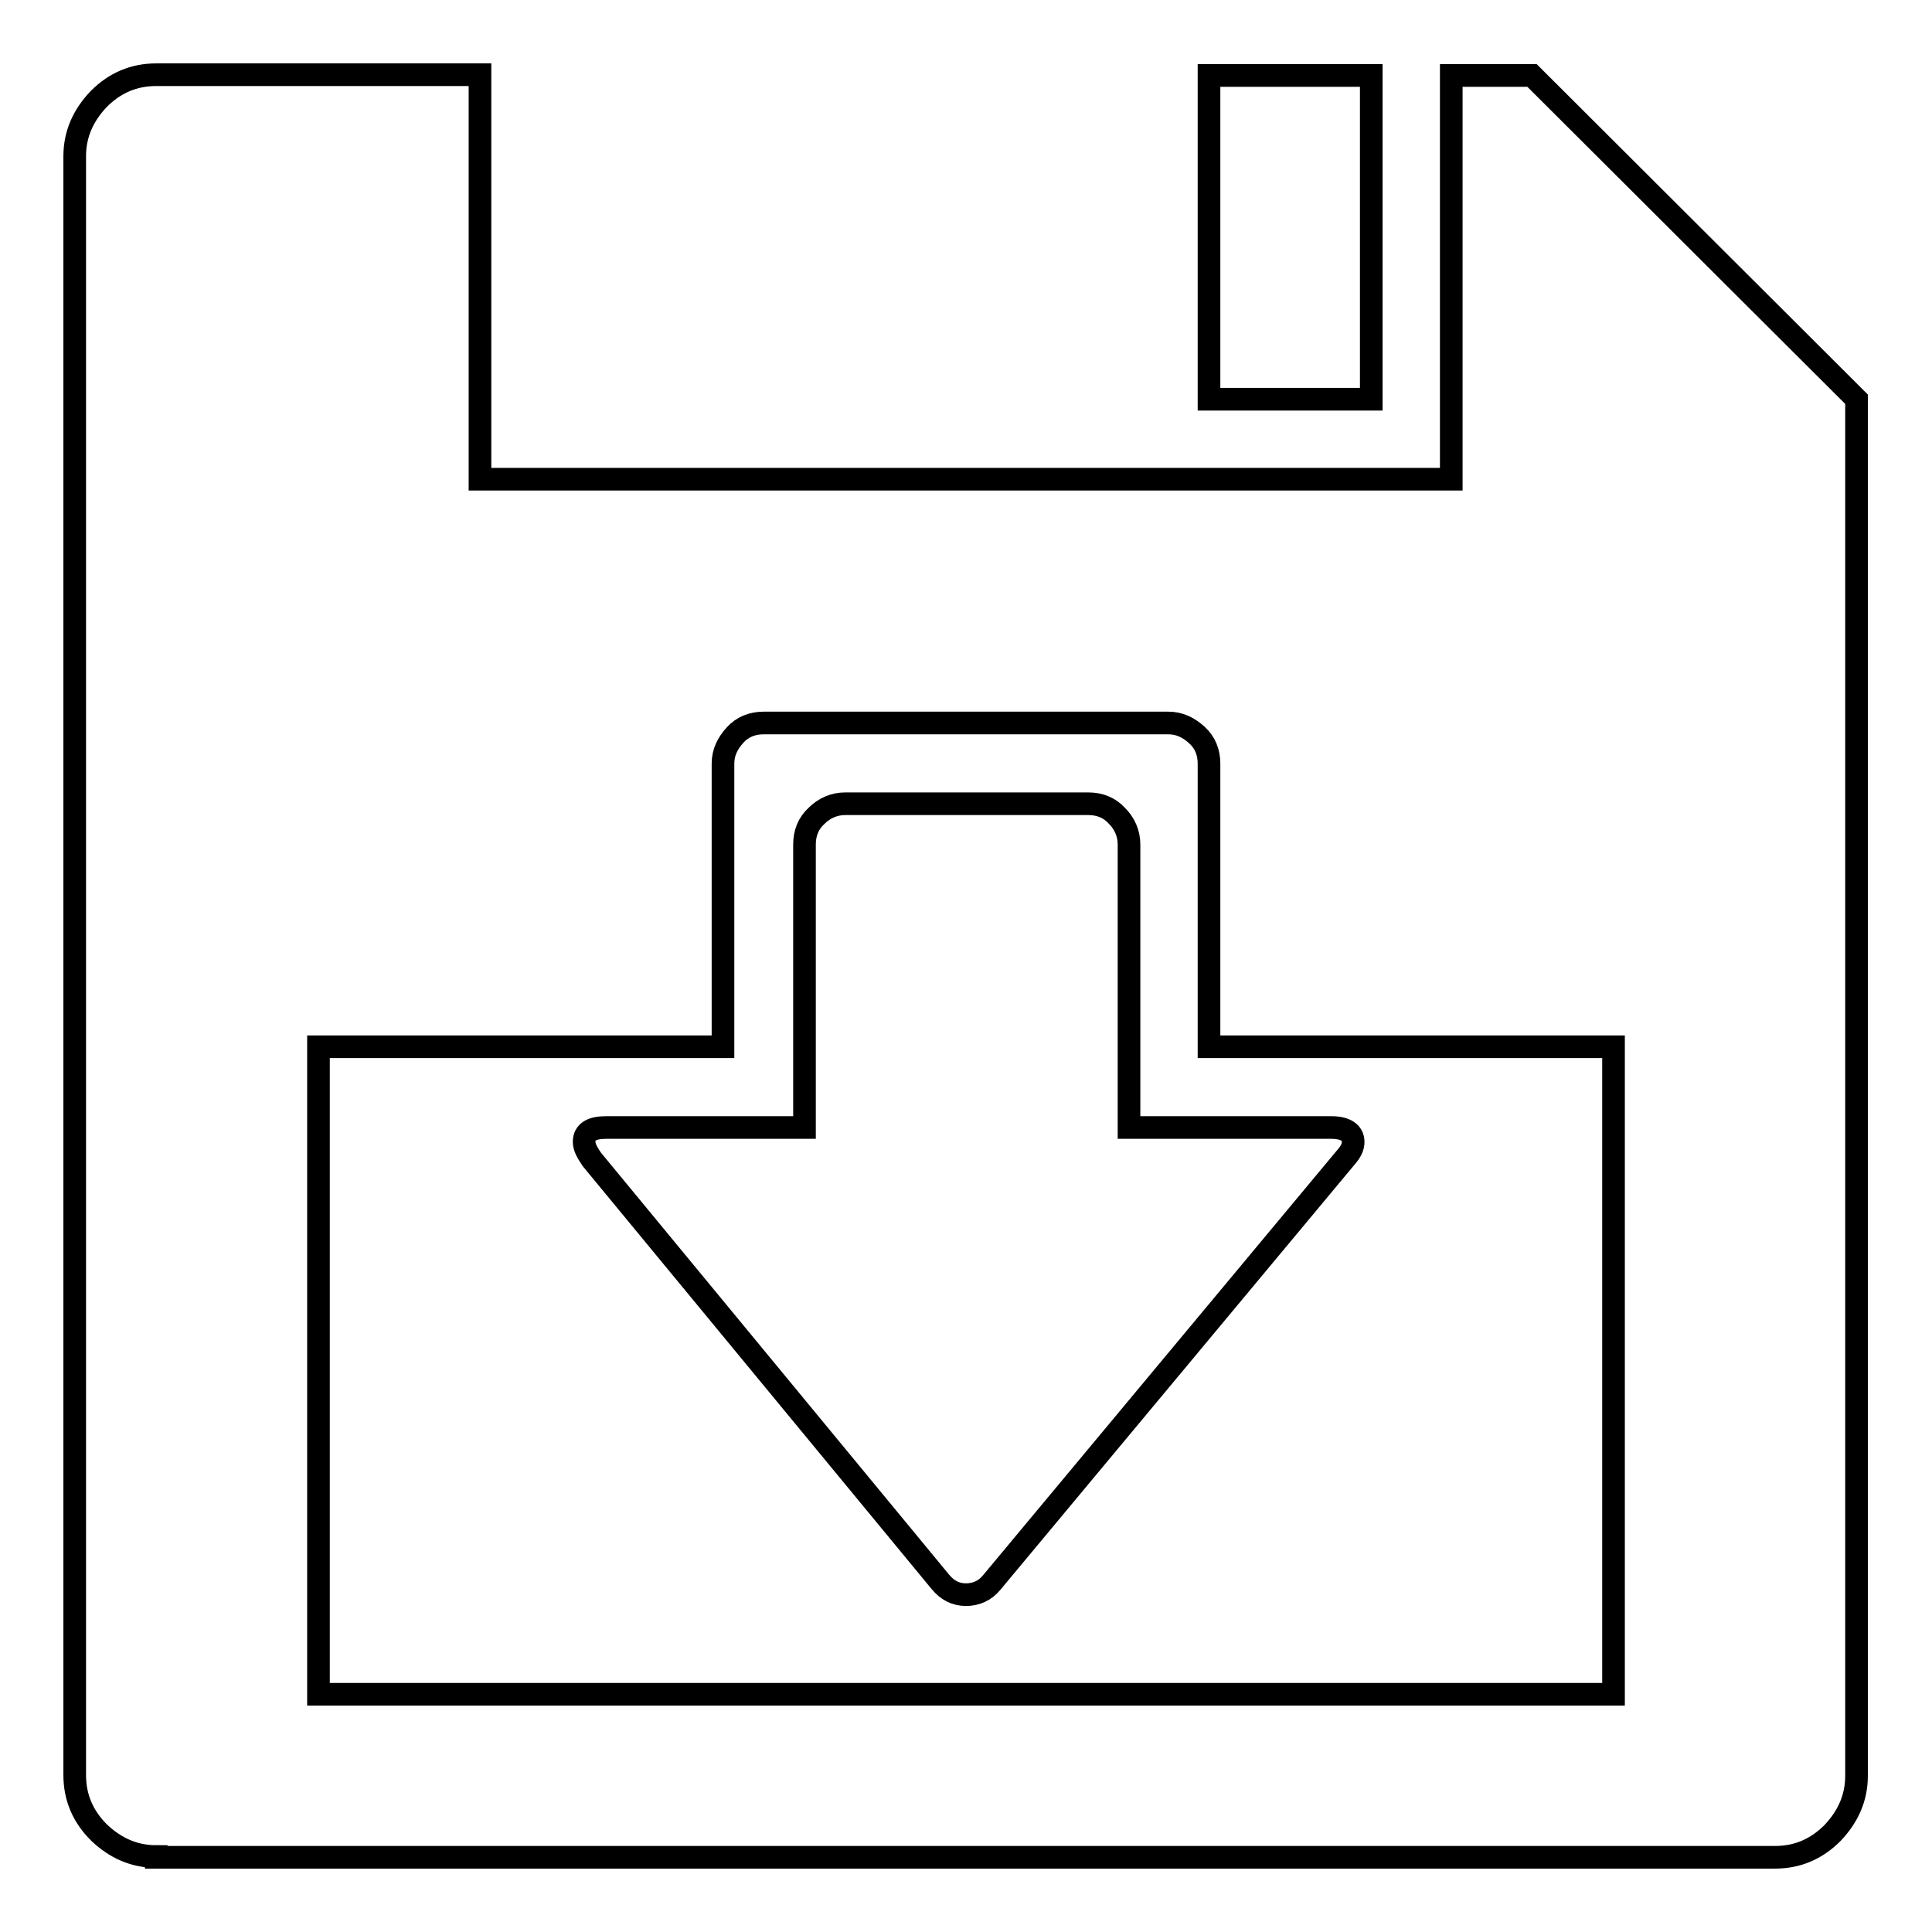 <?xml version="1.0" encoding="utf-8"?>
<!-- Svg Vector Icons : http://www.onlinewebfonts.com/icon -->
<!DOCTYPE svg PUBLIC "-//W3C//DTD SVG 1.1//EN" "http://www.w3.org/Graphics/SVG/1.1/DTD/svg11.dtd">
<svg version="1.1" xmlns="http://www.w3.org/2000/svg" xmlns:xlink="http://www.w3.org/1999/xlink" x="0px" y="0px" viewBox="0 0 256 256" enable-background="new 0 0 256 256" xml:space="preserve">
<g><g><g><path stroke-width="3" fill-opacity="0" stroke="#000000"  d="M20.7,246c-2.9,0-5.4-1.1-7.6-3.2c-2.1-2.1-3.2-4.6-3.2-7.6V20.7c0-2.9,1.1-5.4,3.2-7.6c2.1-2.1,4.6-3.2,7.6-3.2h42.9v53.6h128.7V10h10.7L246,52.9v182.4c0,2.9-1.1,5.4-3.2,7.6c-2.1,2.1-4.6,3.2-7.6,3.2H20.7z M160.2,52.9V10h21.5v42.9H160.2z M42.2,224.5h171.6v-85.8h-53.6v-37.5c0-1.5-0.5-2.8-1.6-3.8s-2.3-1.6-3.8-1.6h-53.6c-1.5,0-2.8,0.5-3.8,1.6s-1.6,2.3-1.6,3.8v37.5H42.2V224.5z M131.4,209.7c-0.9,1.1-2.1,1.6-3.4,1.6c-1.4,0-2.5-0.6-3.4-1.7l-46.2-56c-0.6-0.9-1-1.6-1-2.3c0-1.3,1-1.9,2.9-1.9h26.3v-37.5c0-1.5,0.5-2.8,1.6-3.8c1-1,2.3-1.6,3.8-1.6h32.2c1.5,0,2.8,0.5,3.8,1.6c1,1,1.6,2.3,1.6,3.8v37.5h26.8c1.9,0,2.9,0.7,2.9,1.9c0,0.7-0.3,1.3-1,2.1L131.4,209.7z"/></g></g></g>
</svg>